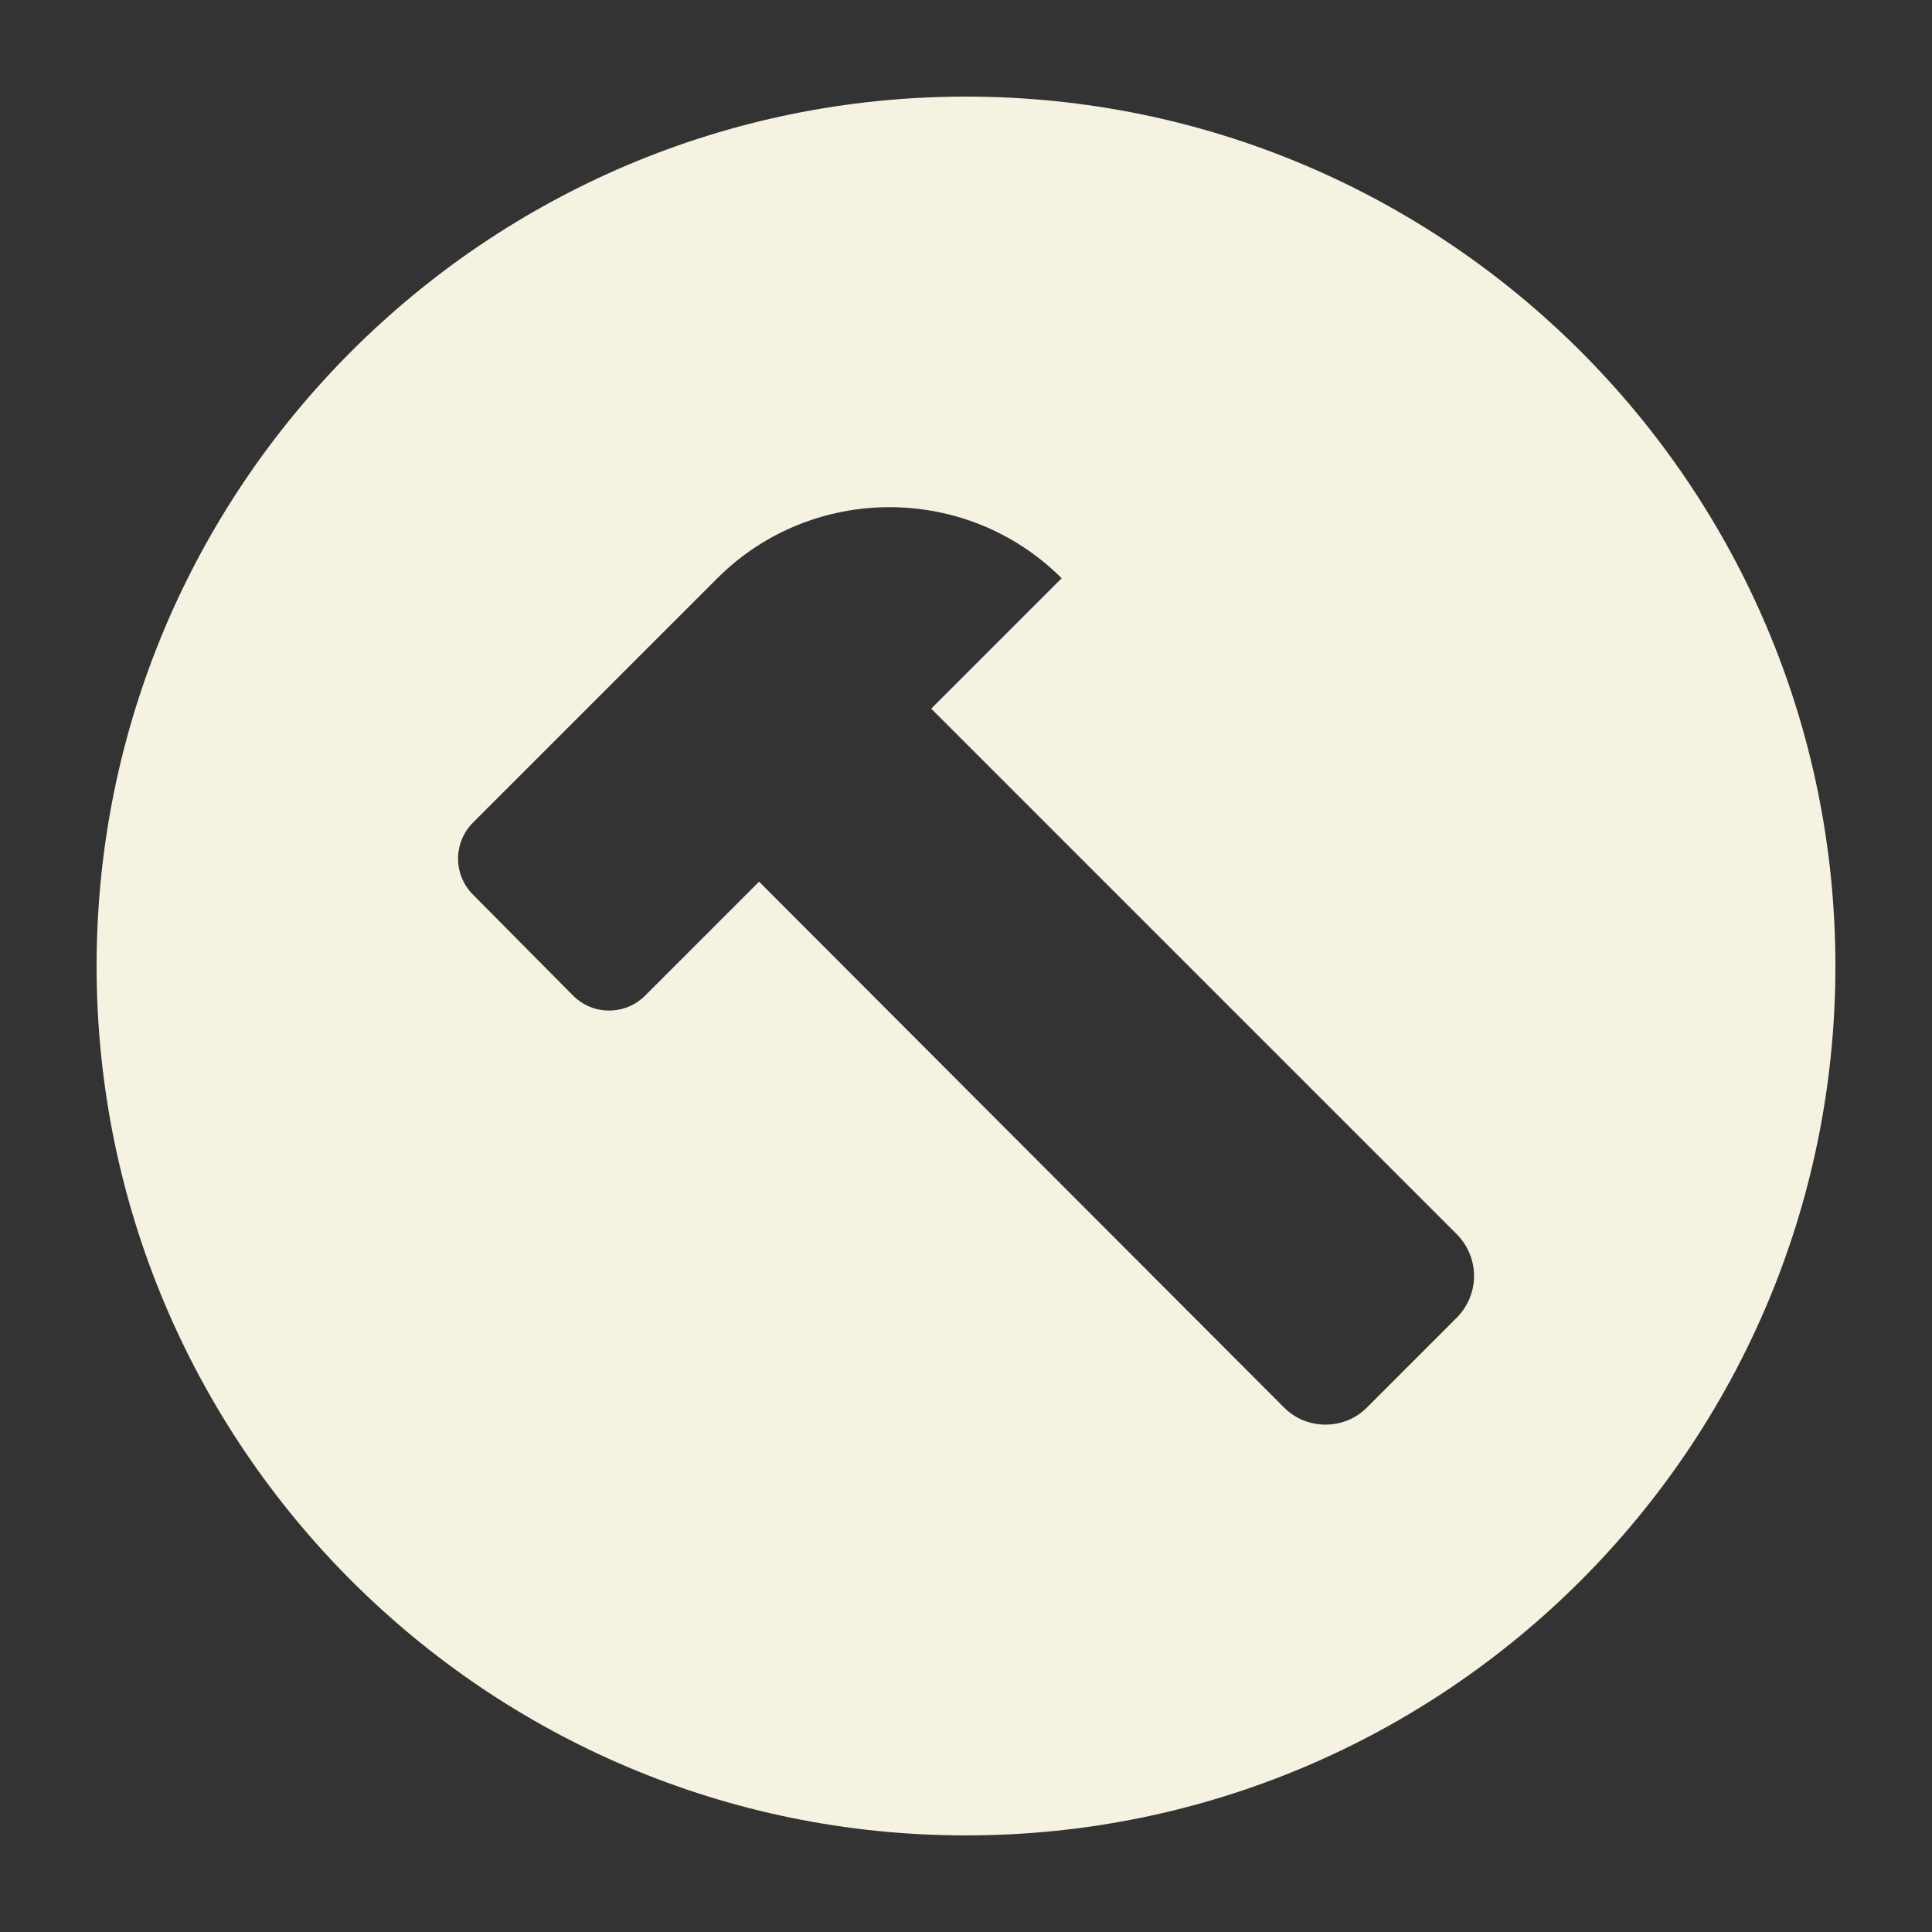 <svg xmlns="http://www.w3.org/2000/svg" fill="none" viewBox="0 0 40 40" height="40" width="40">
<rect x="0" y="0" width="40" height="40" fill="#333333" stroke="none"/>
<path fill="#F6F2E1" d="M20 2C10.064 2 2 10.064 2 20C2 29.936 10.064 38 20 38C29.936 38 38 29.936 38 20C38 10.064 29.936 2 20 2ZM30.152 27.29L28.298 29.144C27.83 29.612 27.056 29.612 26.588 29.144L15.716 18.254L13.358 20.612C12.944 21.026 12.278 21.026 11.864 20.612L9.794 18.524C9.38 18.11 9.38 17.444 9.794 17.03L14.852 11.972C16.814 10.01 20.018 10.01 21.98 11.972L19.28 14.672L30.17 25.562C30.638 26.048 30.638 26.804 30.152 27.29Z"></path>
</svg>
